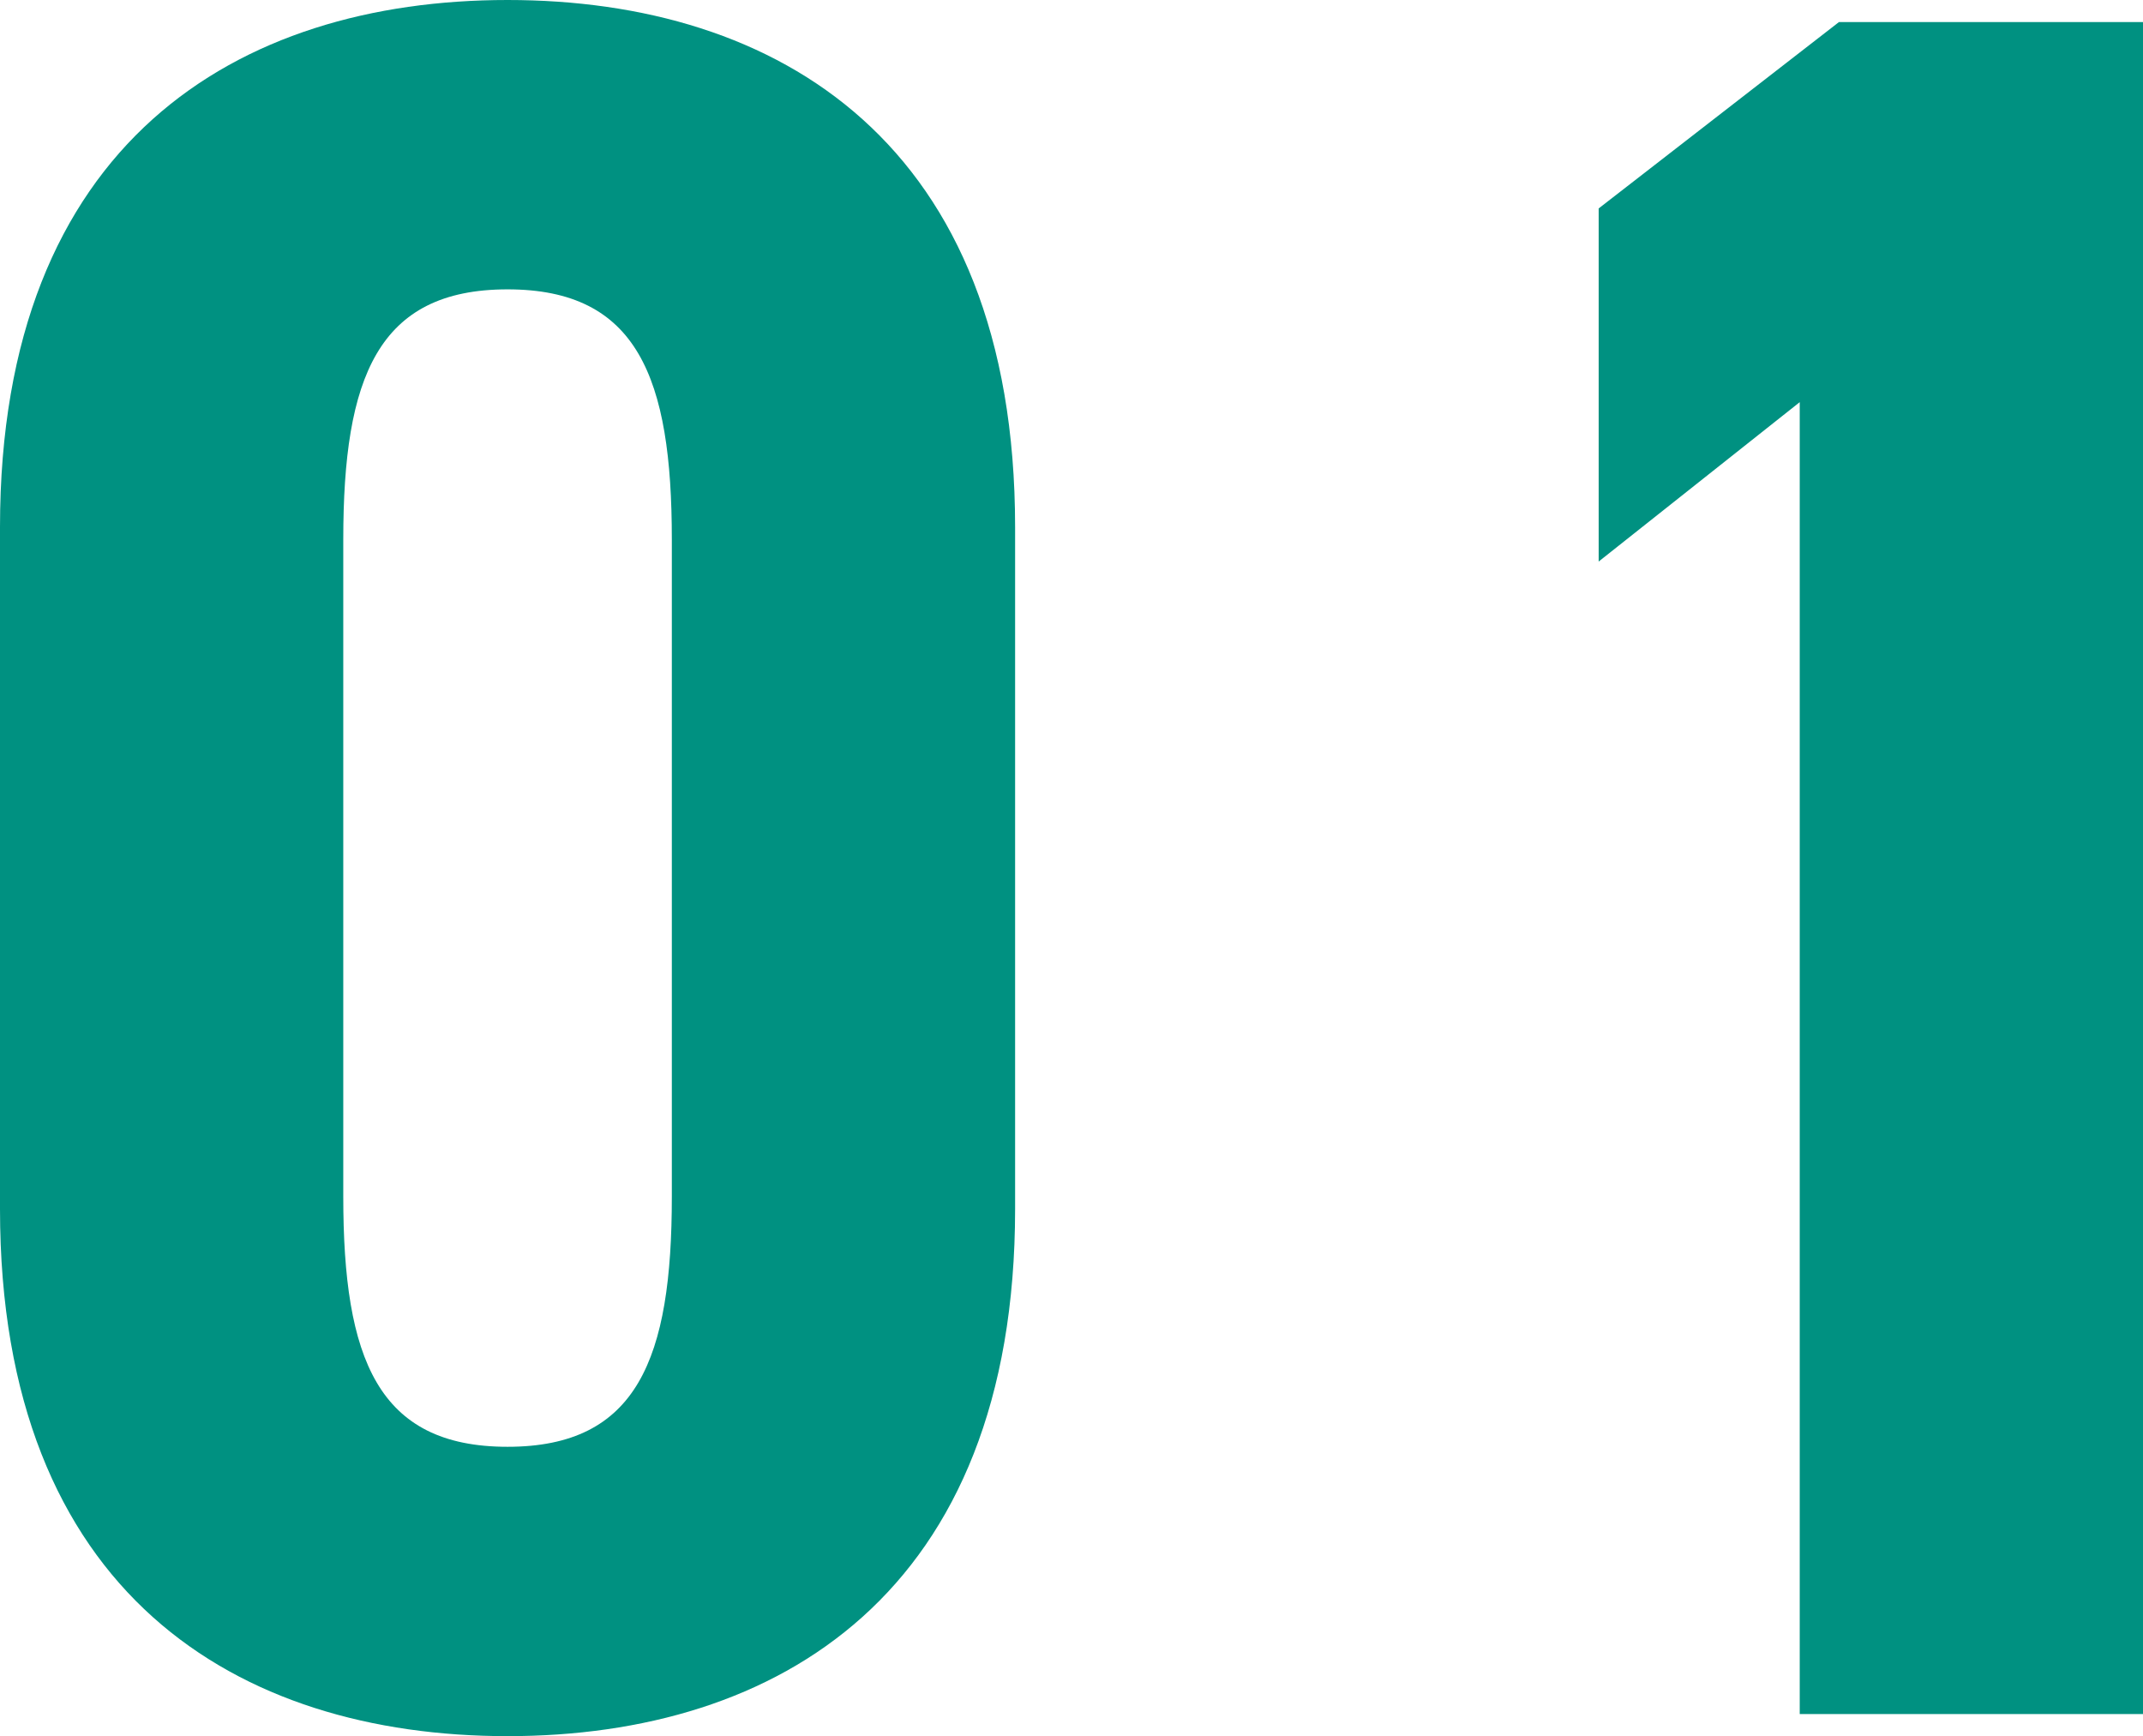 <svg xmlns="http://www.w3.org/2000/svg" width="43.7" height="35.4" viewBox="0 0 43.7 35.4">
  <path id="パス_1179" data-name="パス 1179" d="M11.95.45c5.5,0,10.35-2.9,10.35-10.75V-24.2c0-7.85-4.85-10.75-10.35-10.75S1.6-32.05,1.6-24.2v13.9C1.6-2.45,6.45.45,11.95.45Zm0-5.9c-2.65,0-3.35-1.8-3.35-5.1v-13.4c0-3.3.7-5.1,3.35-5.1s3.35,1.8,3.35,5.1v13.4C15.3-7.25,14.6-5.45,11.95-5.45ZM45.3-34.5H39.1l-4.9,3.8v7.2l4.1-3.25V0h7Z" transform="translate(-1.6 34.95)" fill="#009181"/>
</svg>
